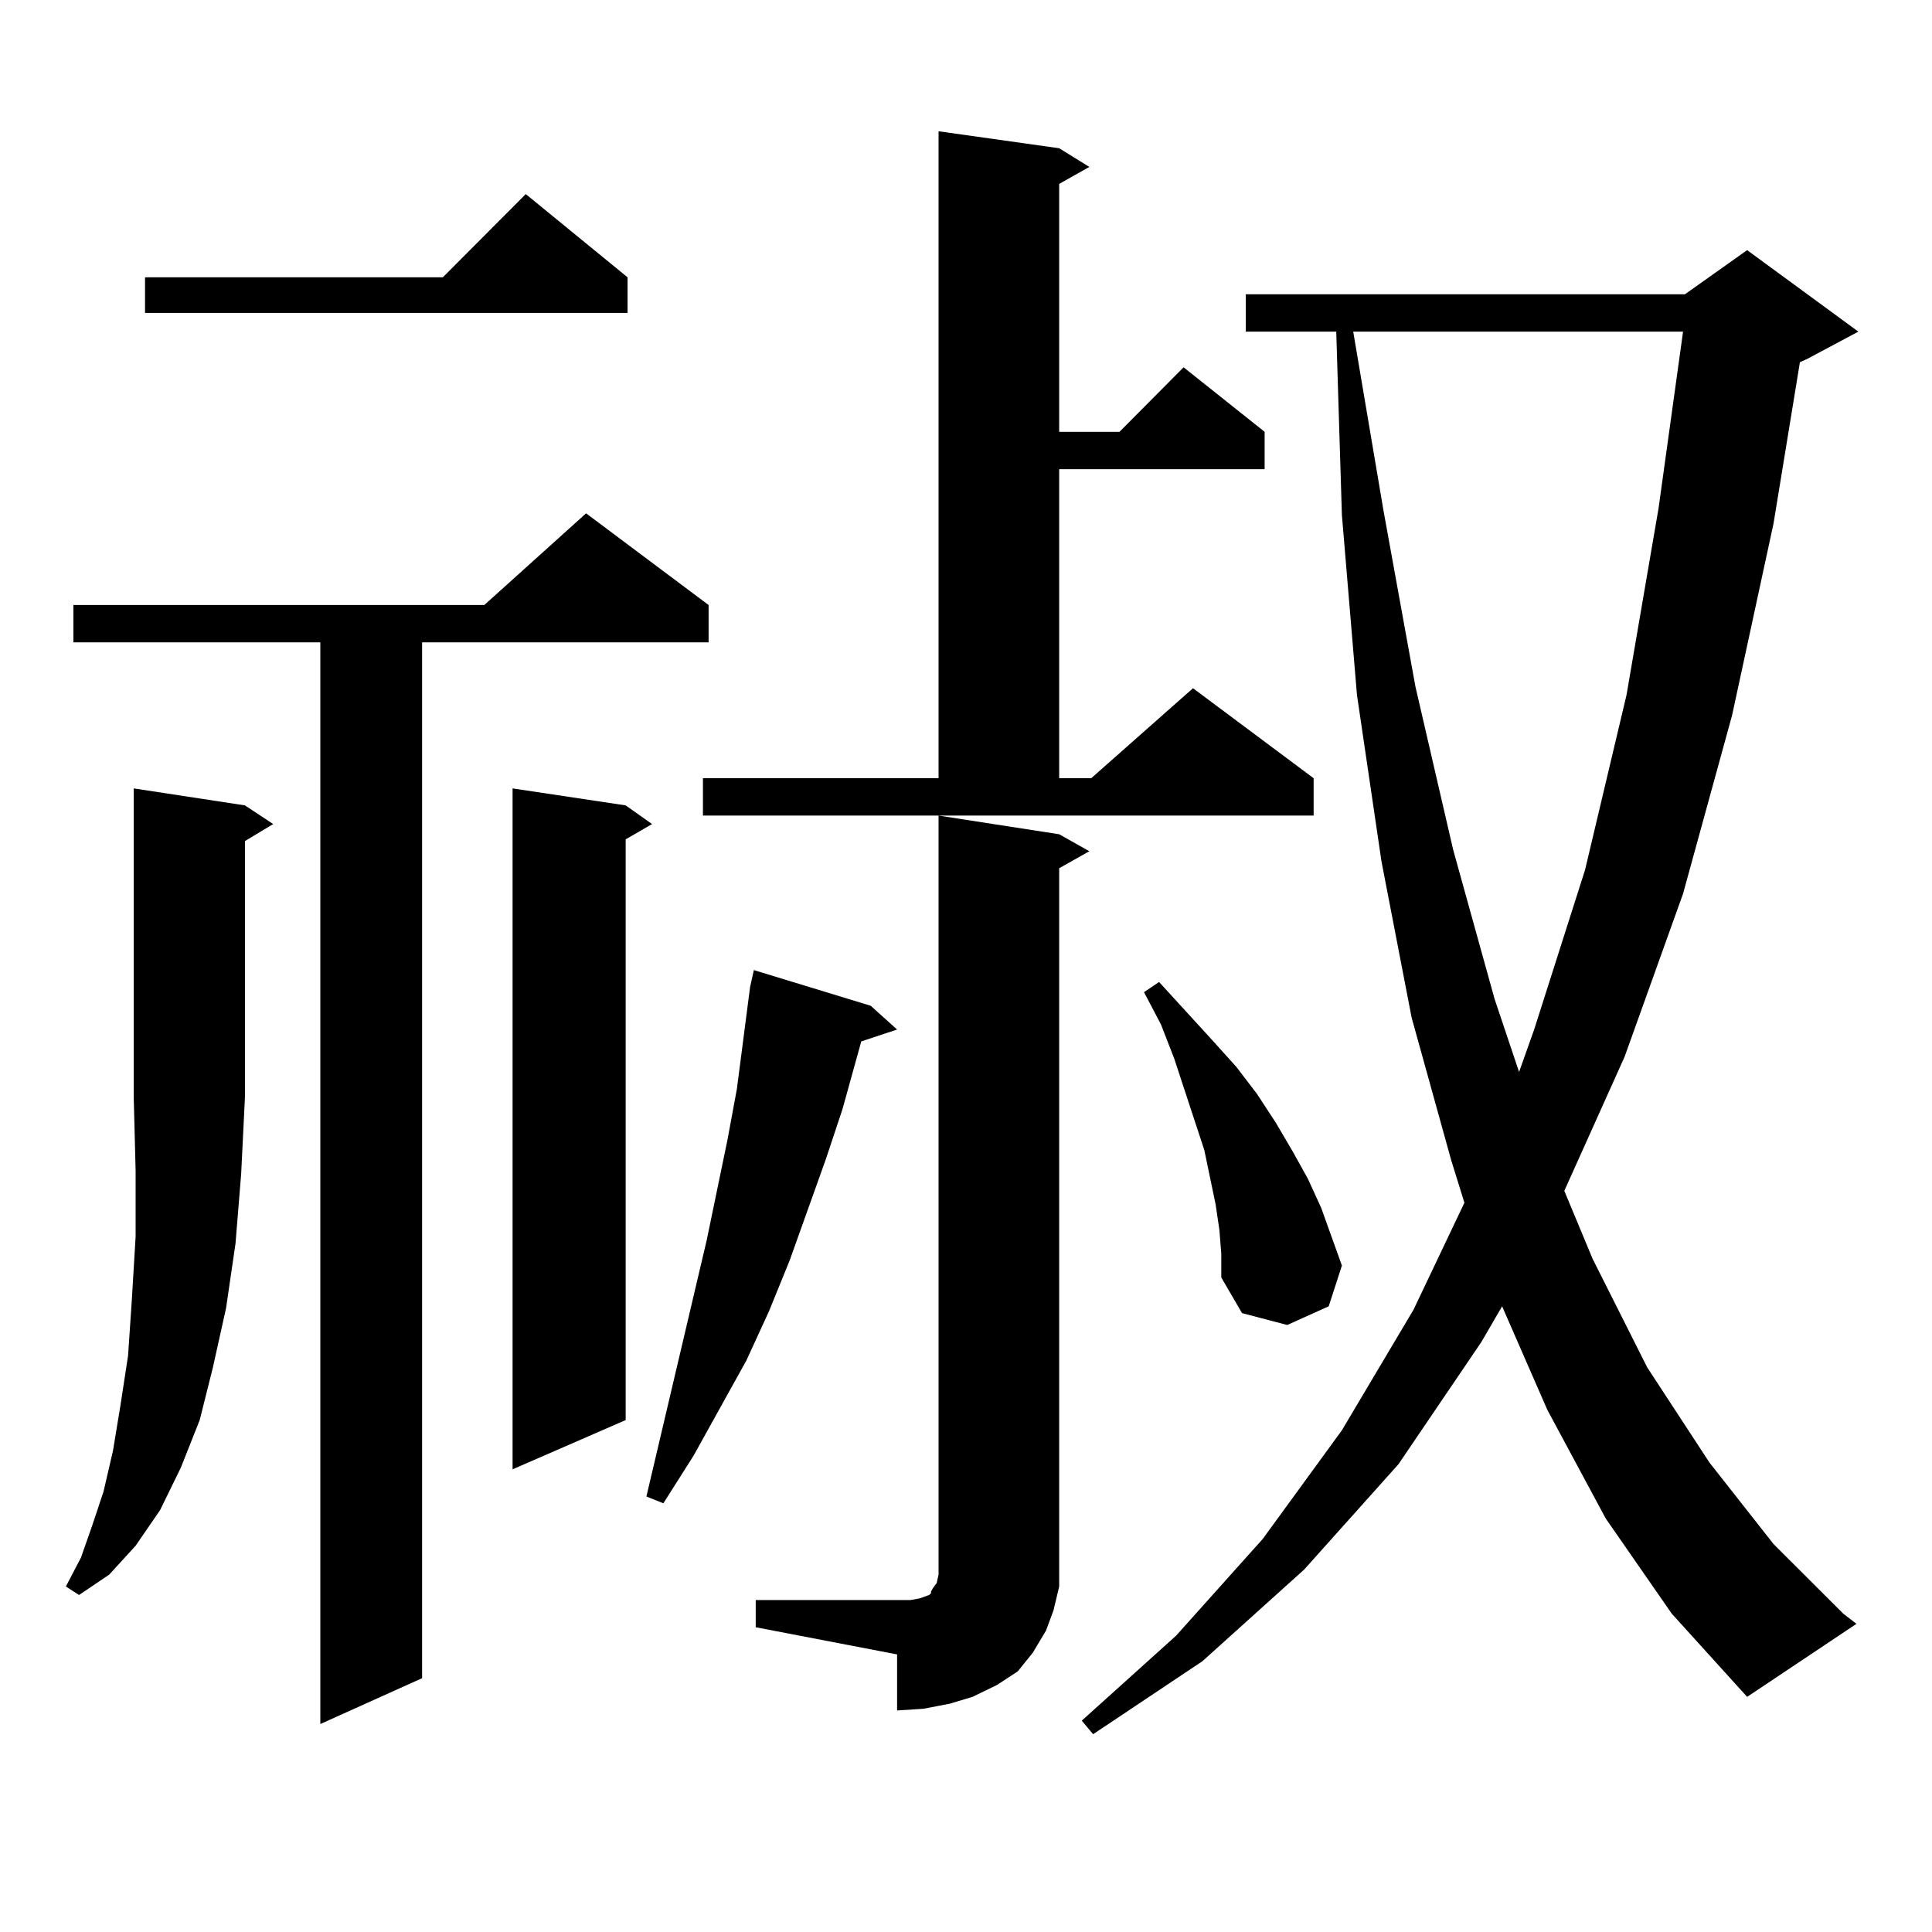 <?xml version="1.0" encoding="utf-8"?>
<!-- Generator: Adobe Illustrator 16.0.0, SVG Export Plug-In . SVG Version: 6.00 Build 0)  -->
<!DOCTYPE svg PUBLIC "-//W3C//DTD SVG 1.1//EN" "http://www.w3.org/Graphics/SVG/1.1/DTD/svg11.dtd">
<svg version="1.1" id="图层_1" xmlns="http://www.w3.org/2000/svg" xmlns:xlink="http://www.w3.org/1999/xlink" x="0px" y="0px"
	 width="1000px" height="1000px" viewBox="0 0 1000 1000" enable-background="new 0 0 1000 1000" xml:space="preserve">
<path d="M126.777,416.867l14.634,9.668l-14.634,8.789v132.715l-1.951,39.551l-2.927,36.035l-4.878,33.398l-6.829,30.762
	l-6.829,27.246l-9.756,24.609l-10.731,21.973L70.193,800.07l-13.658,14.941l-15.609,10.547l-6.829-4.395l7.805-14.941l5.854-16.699
	l5.854-17.578l4.878-21.094l3.902-23.73l3.902-25.488l1.951-29.004l1.951-32.52v-34.277l-0.976-37.793V408.078L126.777,416.867z
	 M366.771,313.156v19.336H218.482v536.133l-52.682,23.73V332.492H37.999v-19.336h212.678l52.682-47.461L366.771,313.156z
	 M324.821,143.527v18.457H75.071v-18.457h154.143l42.926-43.066L324.821,143.527z M323.846,416.867l13.658,9.668l-13.658,7.91
	v300.586l-58.535,25.488V408.078L323.846,416.867z M450.672,520.578l13.658,12.305l-18.536,6.152l-9.756,35.156l-8.78,26.367
	l-18.536,51.855l-10.731,26.367l-11.707,25.488l-27.316,49.219l-15.609,24.609l-8.78-3.516l31.219-132.715l10.731-51.855
	l4.878-26.367l6.829-52.734l1.951-8.789L450.672,520.578z M363.845,402.805h121.948V67.941l62.438,8.789l15.609,9.668l-15.609,8.789
	v128.32h31.219l33.17-33.398l41.95,33.398v19.336H548.23v159.961h16.585l52.682-46.582l62.438,46.582v19.336h-316.09V402.805z
	 M391.161,828.195h73.169h6.829l4.878-0.879l4.878-1.758l0.976-0.879v-0.879l0.976-1.758l1.951-2.637l0.976-4.395V422.141
	l62.438,9.668l15.609,8.789l-15.609,8.789v360.352v11.426l-2.927,12.305l-3.902,10.547l-6.829,11.426l-7.805,9.668l-10.731,7.031
	l-12.683,6.152l-11.707,3.516l-13.658,2.637l-13.658,0.879V856.32l-73.169-14.063V828.195z M831.15,786.008l-30.243-56.25
	l-23.414-53.613l-10.731,18.457l-42.926,63.281l-48.779,54.492l-52.682,47.461l-56.584,37.793l-5.854-7.031l48.779-43.945
	l44.877-50.098l40.975-56.25l37.072-62.402l26.341-55.371l-6.829-21.973l-20.487-73.828l-15.609-80.859l-12.683-86.133
	l-7.805-93.164l-2.927-94.922h-46.828v-19.336h227.312l32.194-22.852l57.56,42.188l-26.341,14.063l-3.902,1.758l-13.658,83.496
	l-21.463,99.316l-25.365,92.285l-30.243,84.375l-31.219,69.434l14.634,35.156l28.292,56.25l32.194,49.219l33.17,42.188
	l36.097,36.035l6.829,5.273l-56.584,37.793l-39.023-43.066L831.15,786.008z M631.155,636.594l-1.951-13.184l-2.927-14.063
	l-2.927-14.063l-15.609-47.461l-6.829-17.578l-8.78-16.699l7.805-5.273l27.316,29.883l12.683,14.063l10.731,14.063l9.756,14.941
	l8.78,14.941l7.805,14.063l6.829,14.941l10.731,29.883l-6.829,21.094l-21.463,9.668l-23.414-6.152l-10.731-18.457v-12.305
	L631.155,636.594z M700.422,171.652l15.609,92.285l16.585,91.406l19.512,84.375l21.463,77.344l12.683,37.793l7.805-21.973
	l26.341-82.617l21.463-90.527l16.585-96.68l12.683-91.406H700.422z"/>
</svg>
